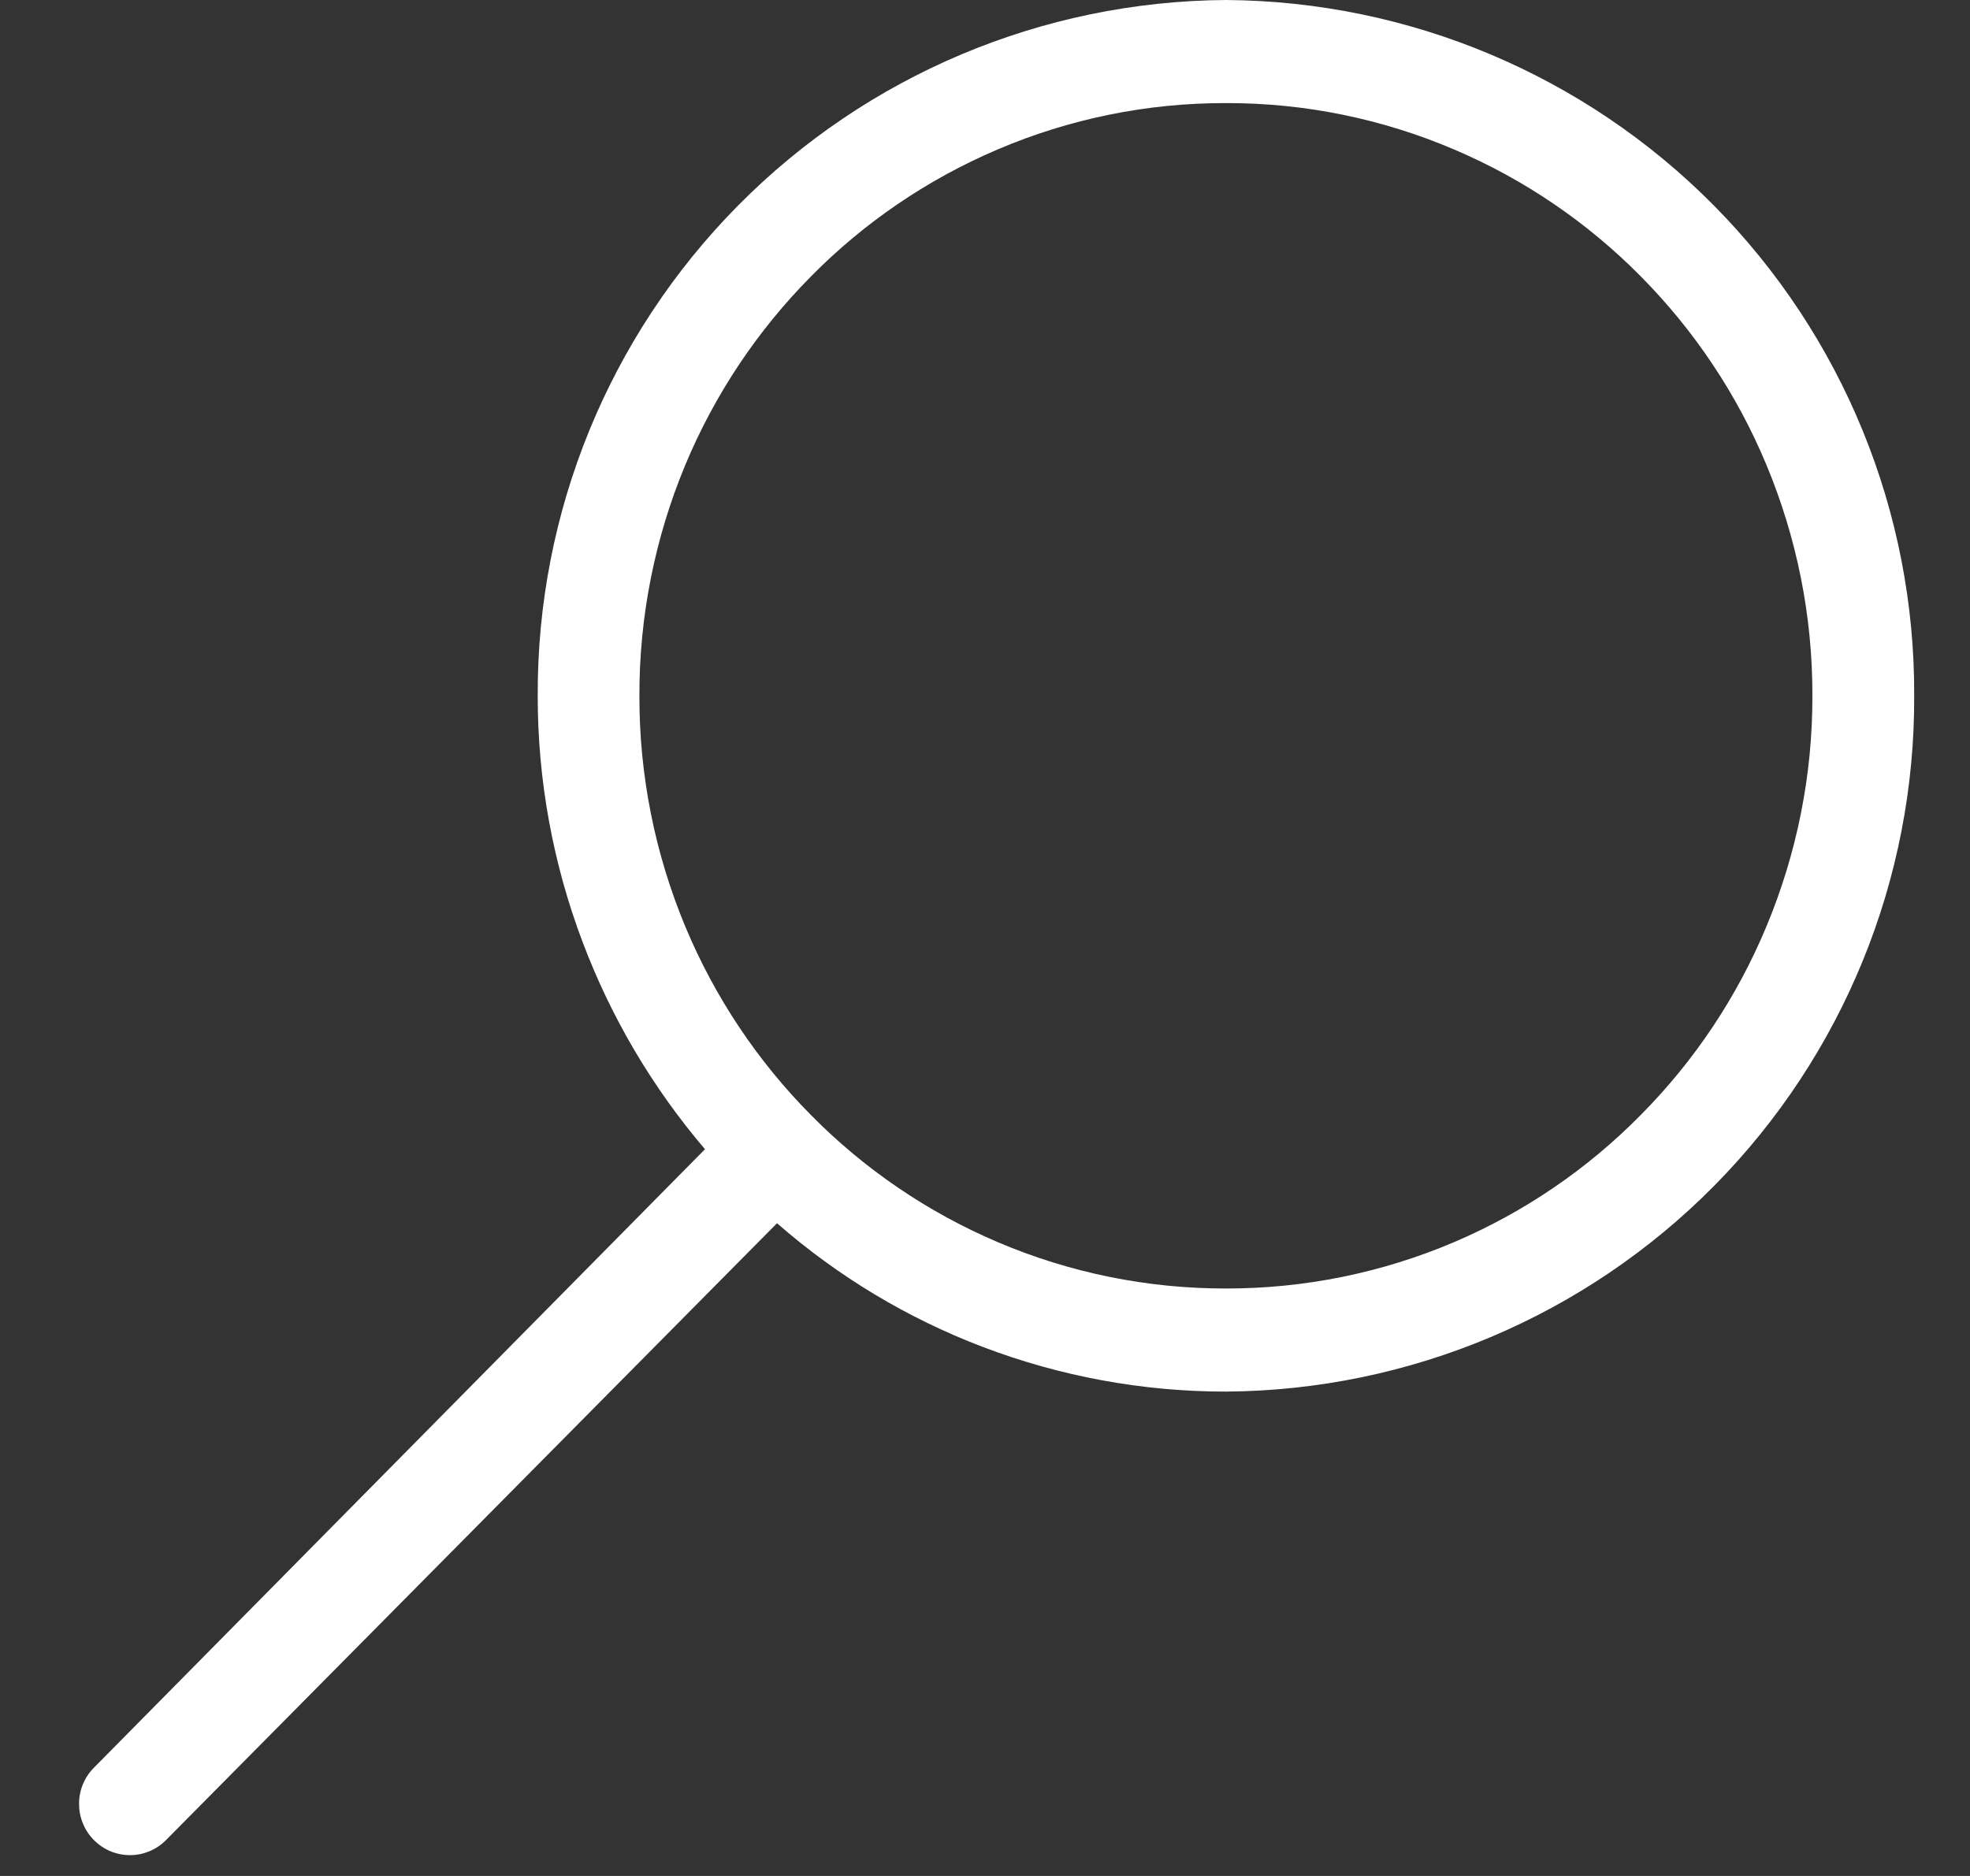 <svg xmlns="http://www.w3.org/2000/svg" width="21" height="20" viewBox="0 0 21 20" fill="none"><rect x="0" y="0" width="21" height="20" fill="#333333" stroke="none"/><path d="M1.387 19.778C1.459 19.778 1.529 19.763 1.595 19.736C1.66 19.708 1.72 19.668 1.77 19.617L8.283 13.041C8.93 13.607 9.671 14.053 10.474 14.359C11.304 14.675 12.184 14.837 13.072 14.836C15.027 14.822 16.897 14.033 18.272 12.643C19.647 11.252 20.414 9.373 20.405 7.418C20.414 5.462 19.646 3.583 18.271 2.192C16.895 0.801 15.024 0.013 13.069 0C11.113 0.013 9.242 0.801 7.867 2.192C6.491 3.583 5.724 5.462 5.732 7.418C5.731 8.313 5.893 9.202 6.209 10.039C6.513 10.847 6.955 11.595 7.515 12.252L1.002 18.845C0.9 18.947 0.842 19.086 0.843 19.231C0.843 19.303 0.856 19.374 0.884 19.44C0.911 19.507 0.951 19.567 1.002 19.618C1.052 19.669 1.112 19.709 1.178 19.737C1.245 19.764 1.316 19.778 1.387 19.778ZM13.069 1.099C13.906 1.097 14.735 1.266 15.504 1.595C16.248 1.912 16.922 2.371 17.49 2.946C18.062 3.523 18.517 4.205 18.829 4.954C19.155 5.735 19.322 6.572 19.32 7.417C19.322 8.262 19.155 9.099 18.829 9.879C18.517 10.629 18.062 11.311 17.49 11.887C16.922 12.464 16.247 12.924 15.504 13.241C14.734 13.57 13.905 13.738 13.068 13.737C12.231 13.738 11.402 13.57 10.632 13.241C9.888 12.924 9.213 12.464 8.645 11.888C8.074 11.312 7.619 10.63 7.306 9.88C6.981 9.1 6.814 8.263 6.816 7.418C6.814 6.573 6.981 5.735 7.306 4.955C7.619 4.205 8.074 3.523 8.646 2.946C9.214 2.37 9.889 1.911 10.633 1.594C11.403 1.265 12.232 1.097 13.069 1.099Z" fill="white"></path></svg>